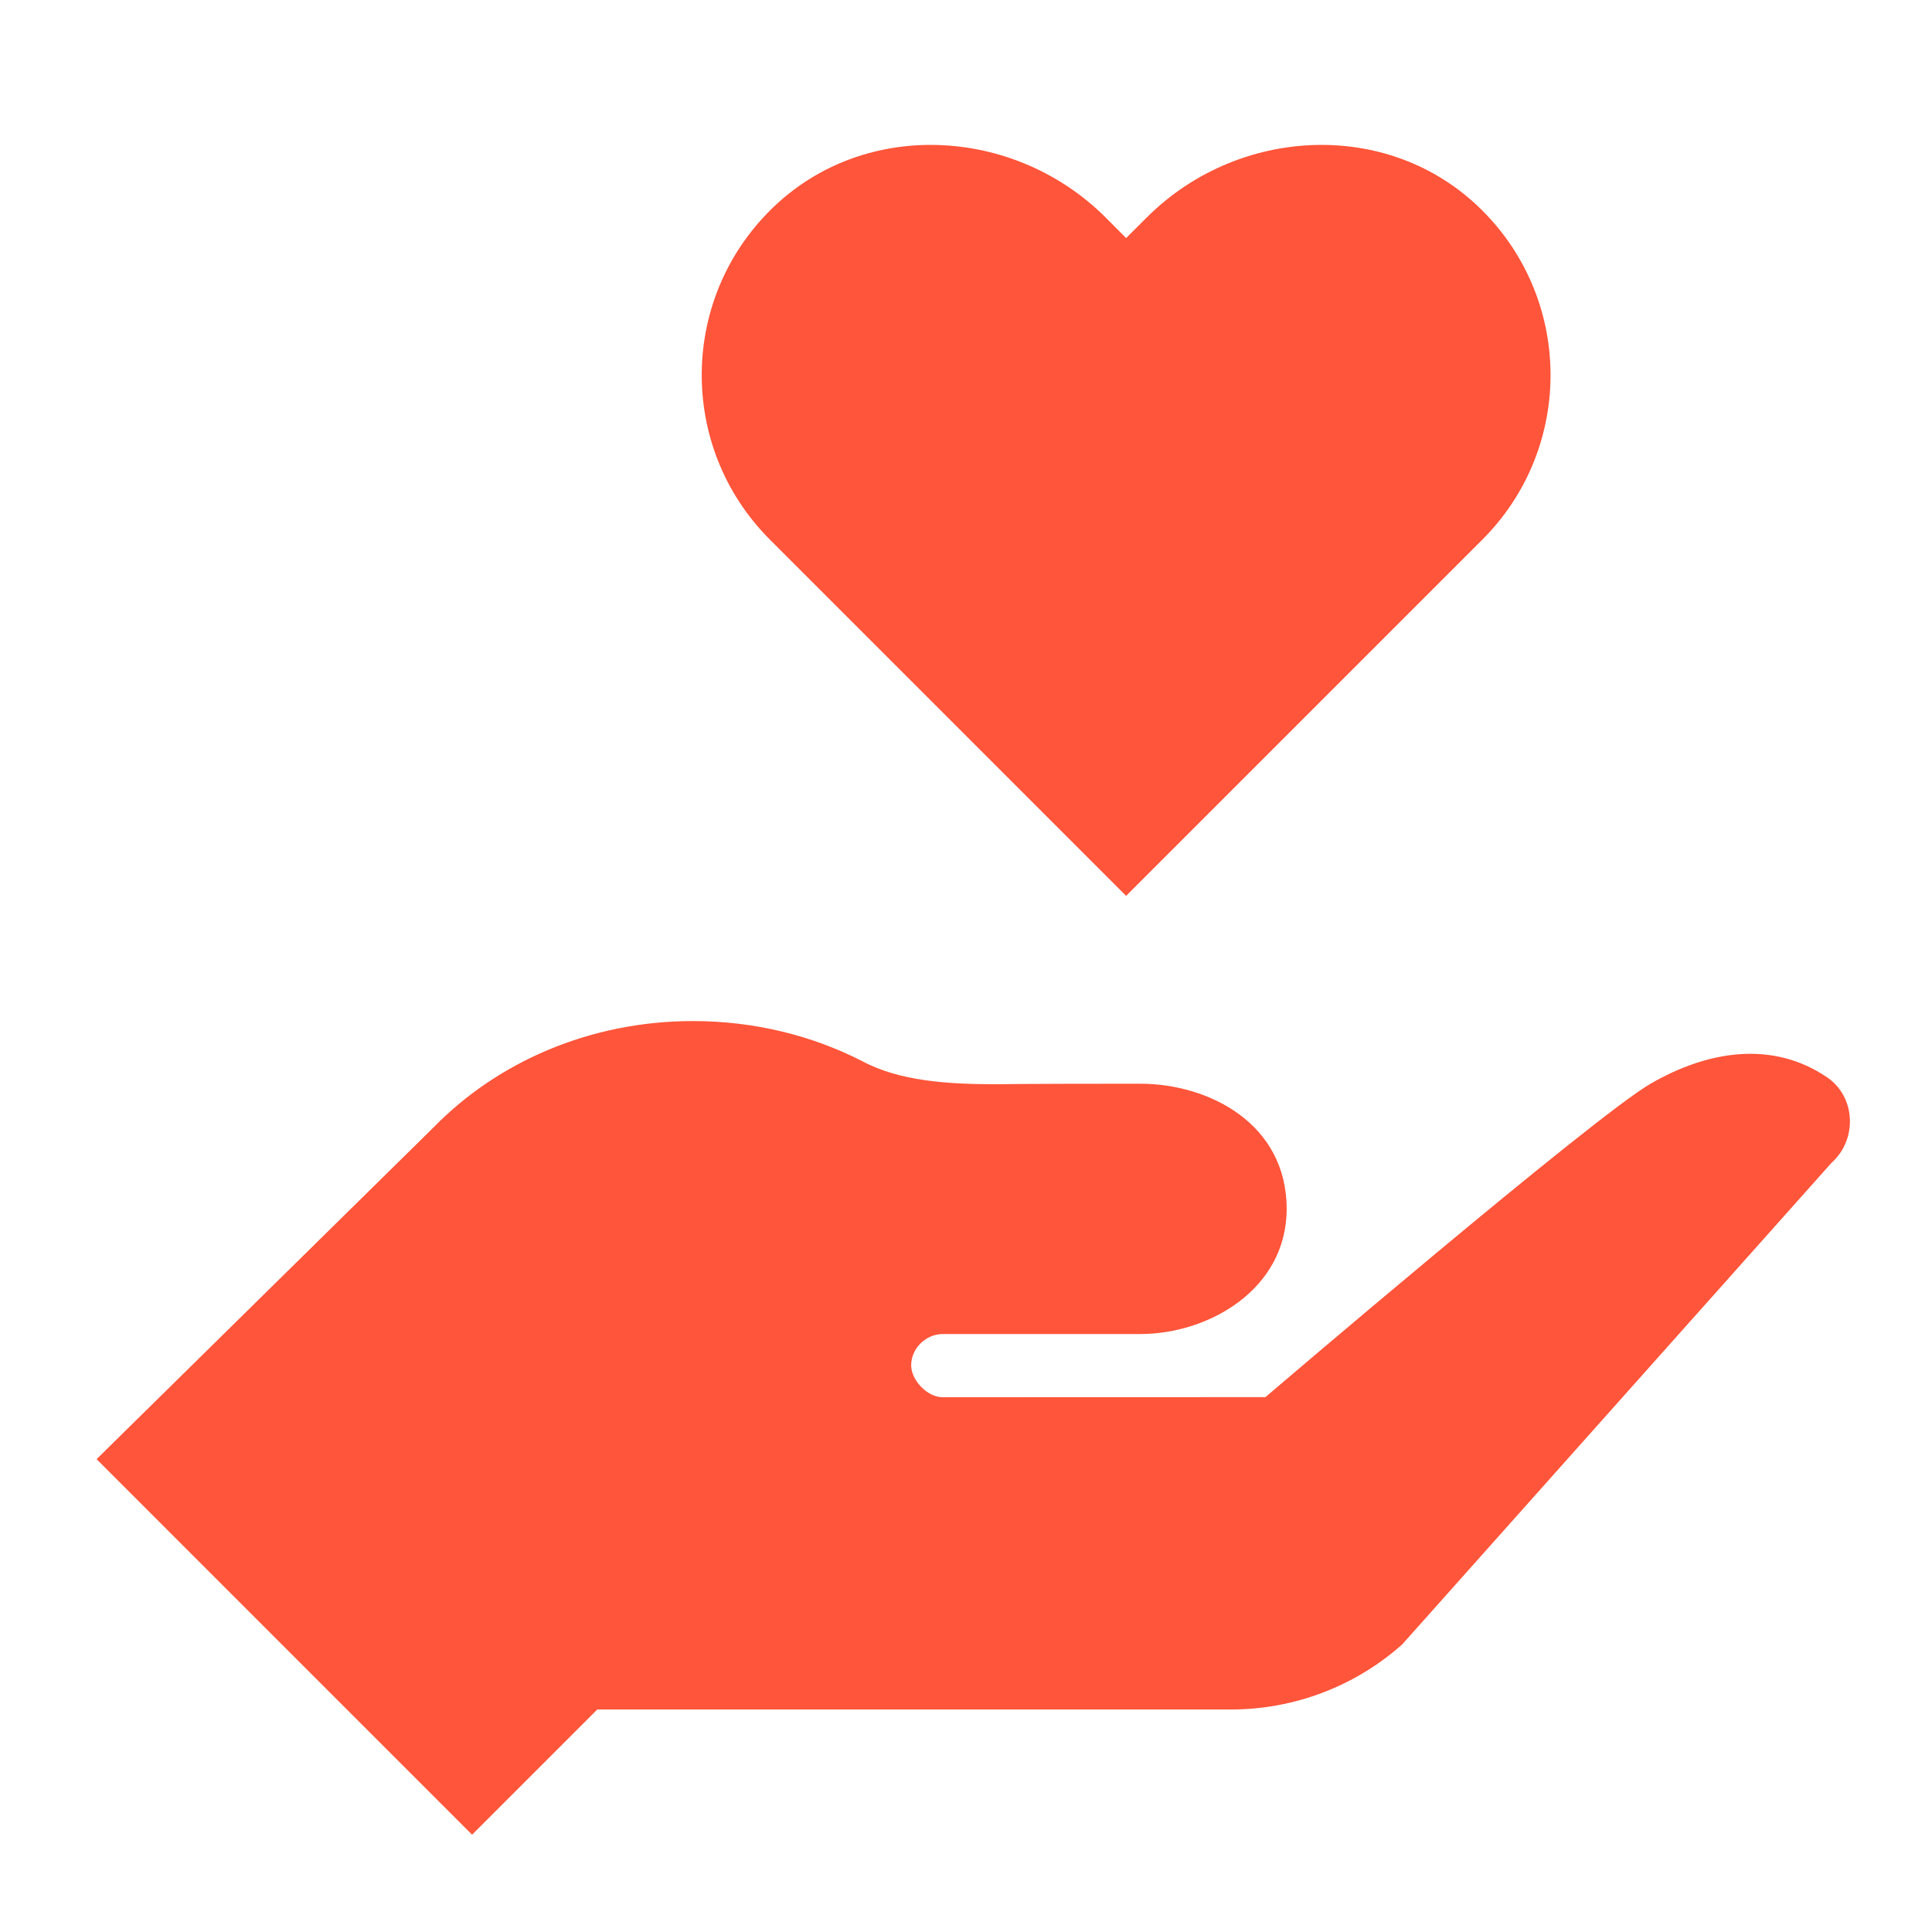 <svg width="40" height="40" viewBox="0 0 40 40" fill="none" xmlns="http://www.w3.org/2000/svg">
<path d="M30.586 4.258C29.683 3.408 28.527 3 27.362 3C26.051 3 24.726 3.517 23.739 4.506L23.315 4.929L22.892 4.504C21.904 3.517 20.58 3 19.269 3C18.104 3 16.948 3.408 16.045 4.258C14.059 6.128 14.024 9.256 15.939 11.171L23.315 18.548L30.692 11.171C32.607 9.256 32.572 6.128 30.586 4.258Z" fill="#FF553A"/>
<path d="M37.827 22.304C36.693 21.535 35.358 21.753 34.175 22.436C32.992 23.119 26.199 28.926 26.199 28.926L19.513 28.928C19.202 28.928 18.865 28.578 18.865 28.268C18.865 27.904 19.183 27.62 19.513 27.62H23.604C25.036 27.62 26.639 26.687 26.639 25.029C26.639 23.267 25.036 22.437 23.604 22.437C21.12 22.437 20.637 22.448 20.637 22.448C19.642 22.448 18.632 22.388 17.855 21.972C16.818 21.441 15.623 21.14 14.348 21.14C12.208 21.14 10.291 21.994 8.978 23.34L2 30.21L9.774 37.985L12.366 35.393H25.488C26.794 35.393 28.055 34.914 29.03 34.047L37.915 24.08C38.458 23.598 38.427 22.712 37.827 22.304Z" fill="#FF553A"/>
</svg>
